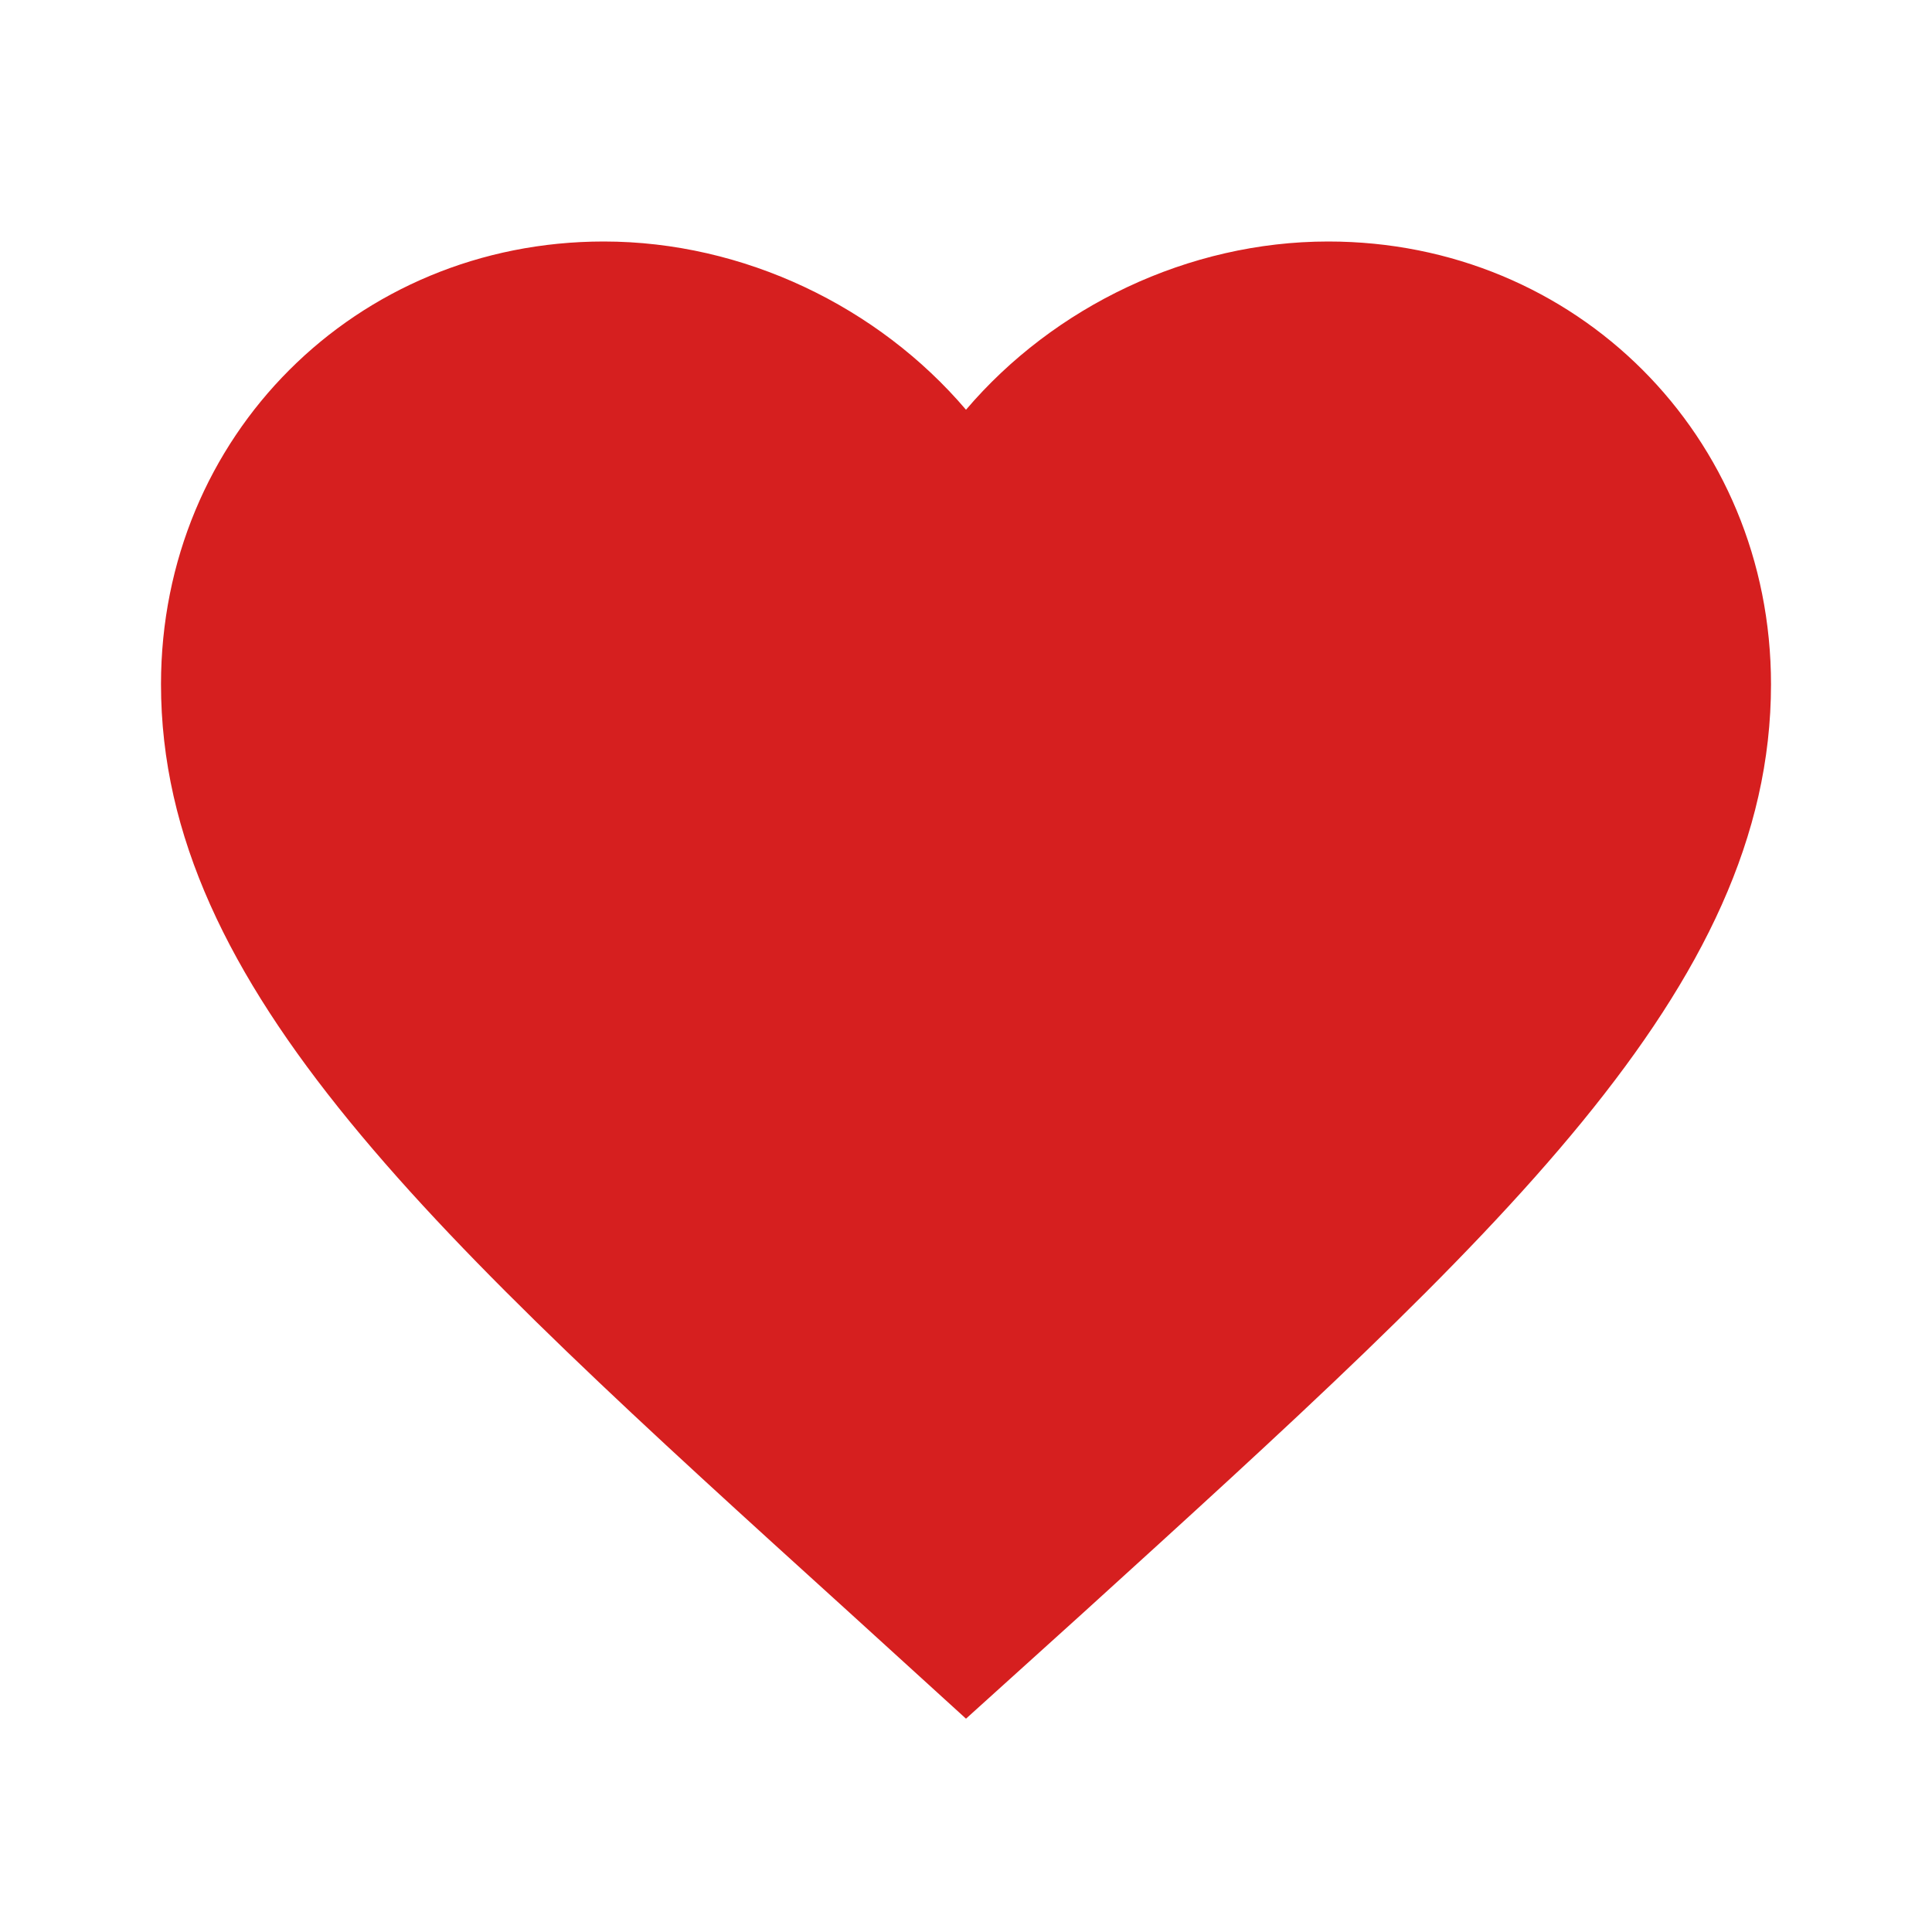 <!-- public/corazon.svg -->
<svg xmlns="http://www.w3.org/2000/svg" viewBox="0 0 24 24" fill="#D61F1F">
  <path d="M12 21.35l-1.45-1.32C5.4 15.36 2 12.28 2 8.5 
           2 5.42 4.42 3 7.5 3c1.74 0 3.41 0.81 4.5 2.09C13.09 3.81 
           14.76 3 16.5 3 19.58 3 22 5.42 22 8.5c0 
           3.78-3.4 6.86-8.55 11.54L12 21.35z"/>
</svg>
